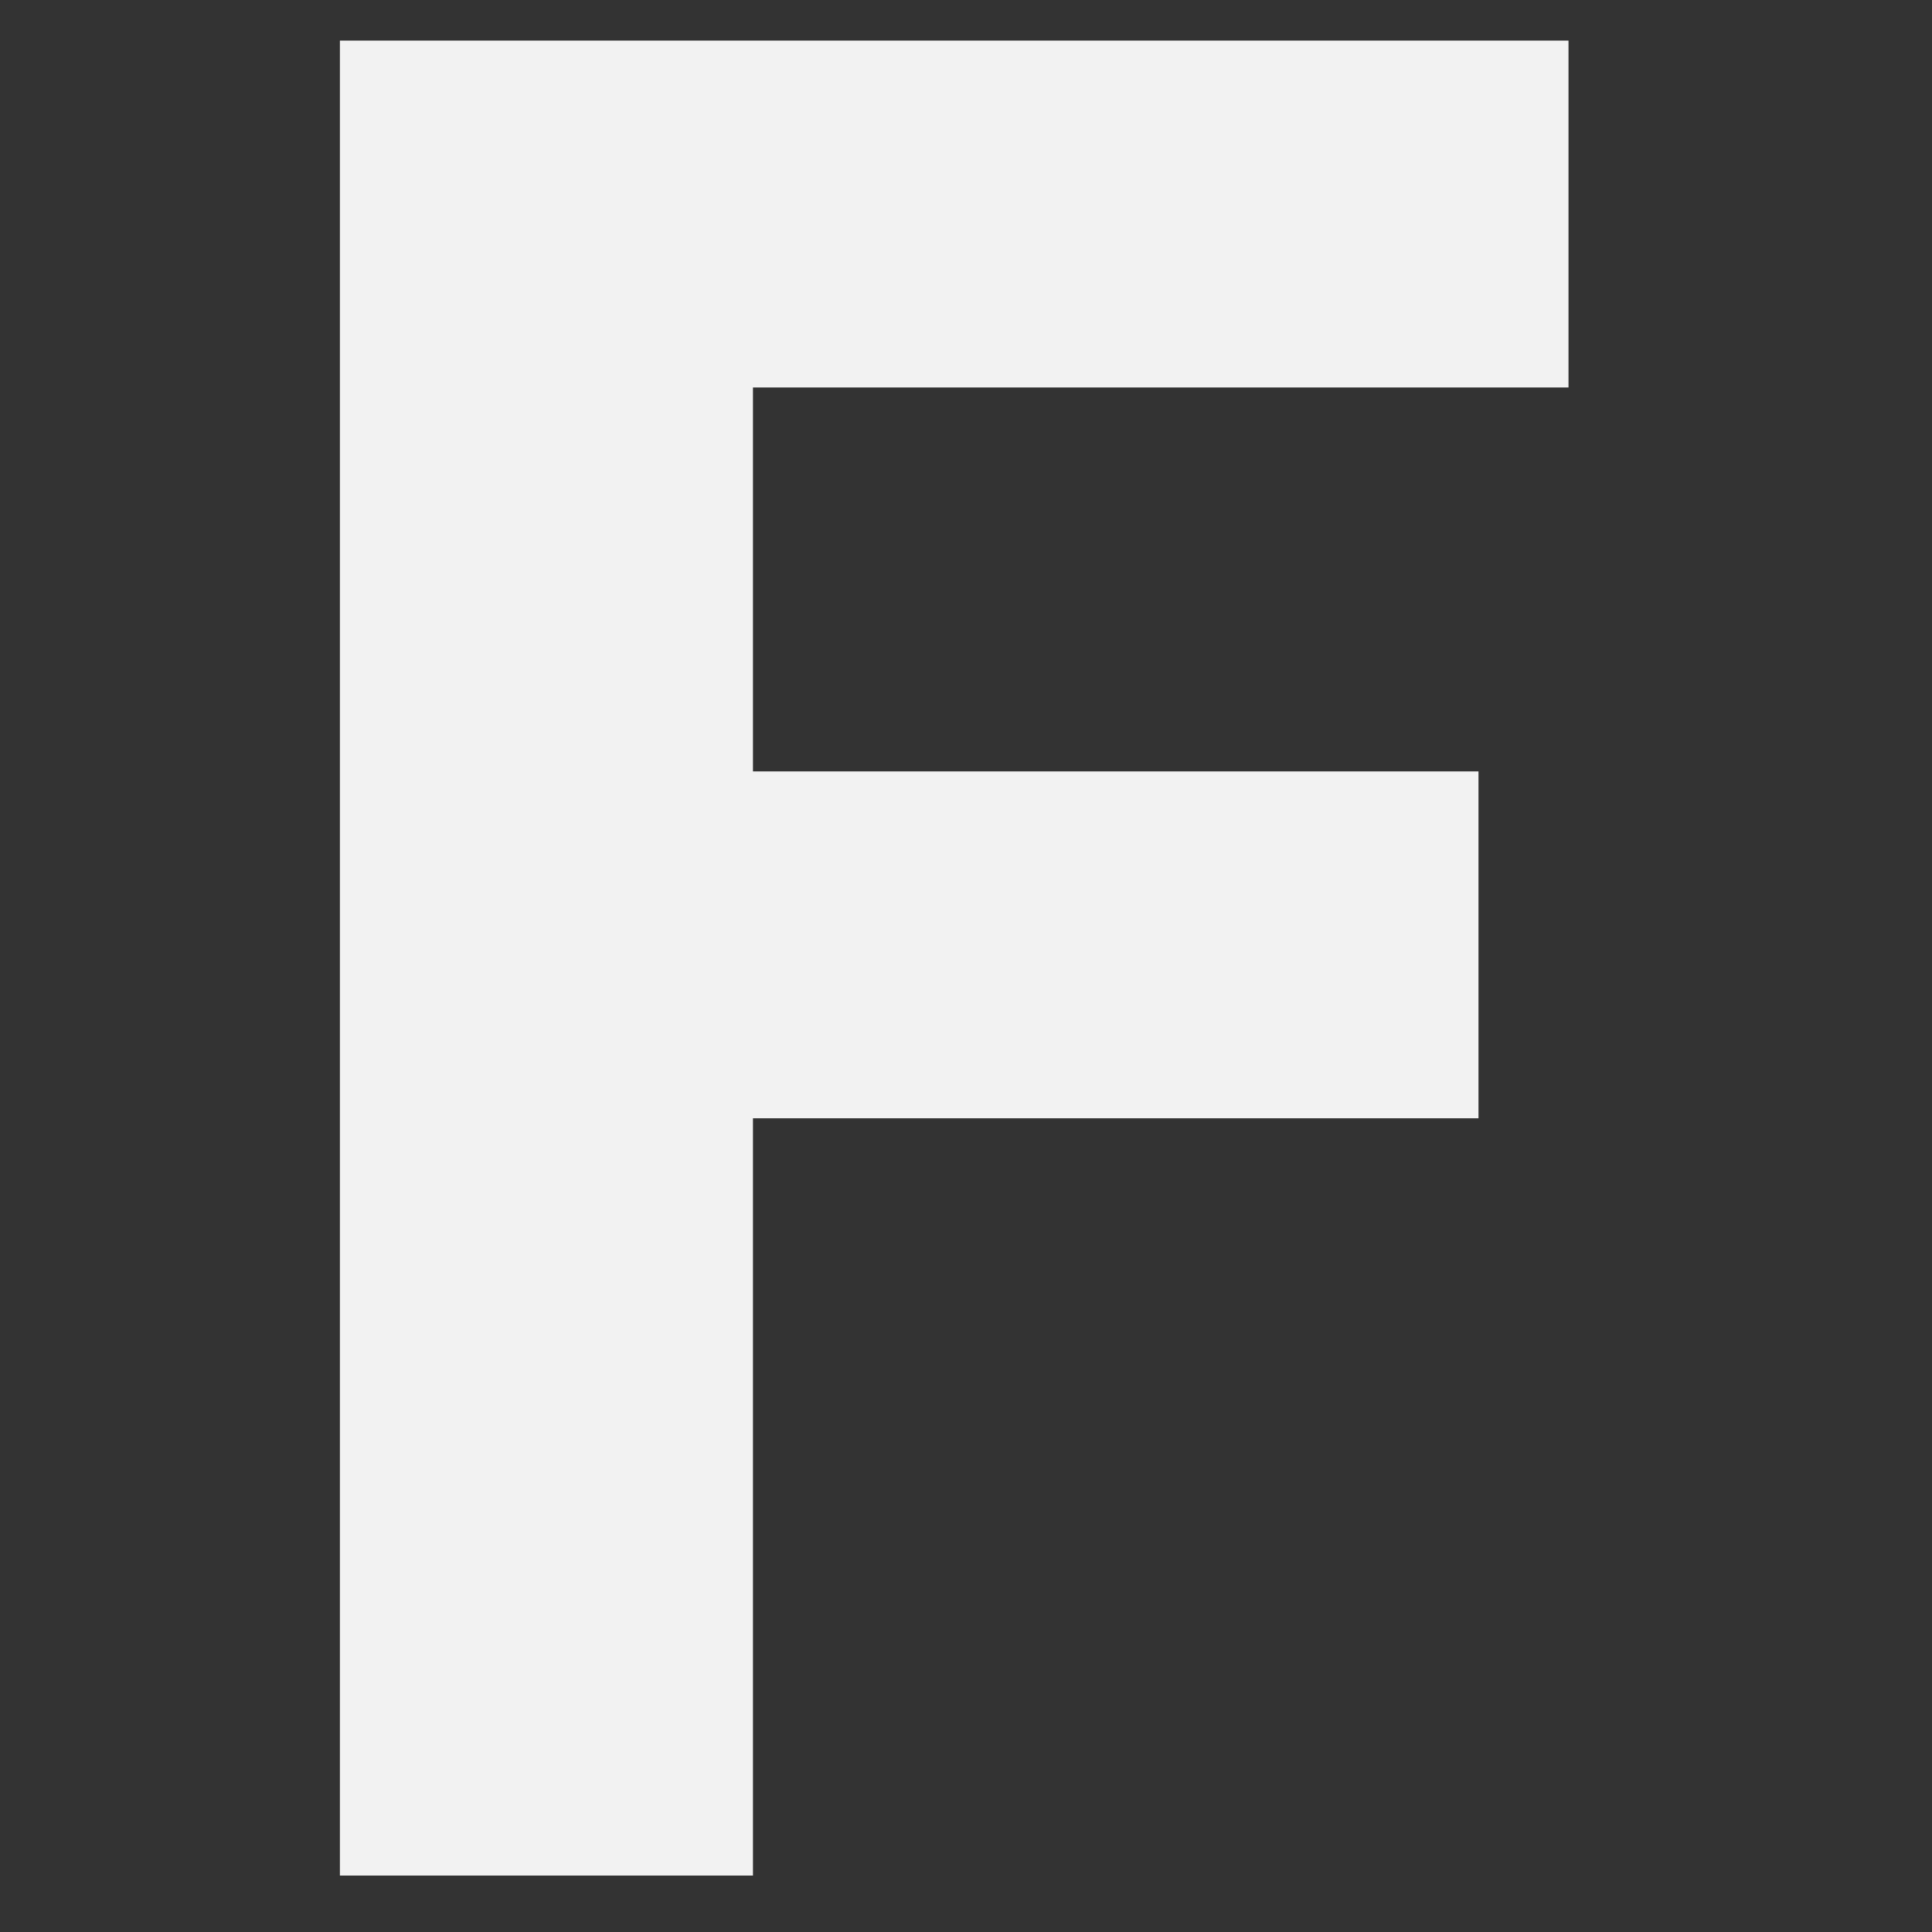 <svg xmlns="http://www.w3.org/2000/svg" width="1042" height="1042" viewBox="0 0 1042 1042">
  <rect x="0" y="0" width="1042" height="1042" fill="#333333" stroke="none"/>
  <defs>
    <style>
      .cls-1 {
        stroke: #111111; stroke-width: 0; fill: #f2f2f2
      }
    </style>
  </defs>
  <path id="F" class="cls-1" d="M406.1,1011.56V603.129H797.4V416.051H406.1V208.979H845.951V21.9H183.321v989.66H406.1Z"/>
</svg>